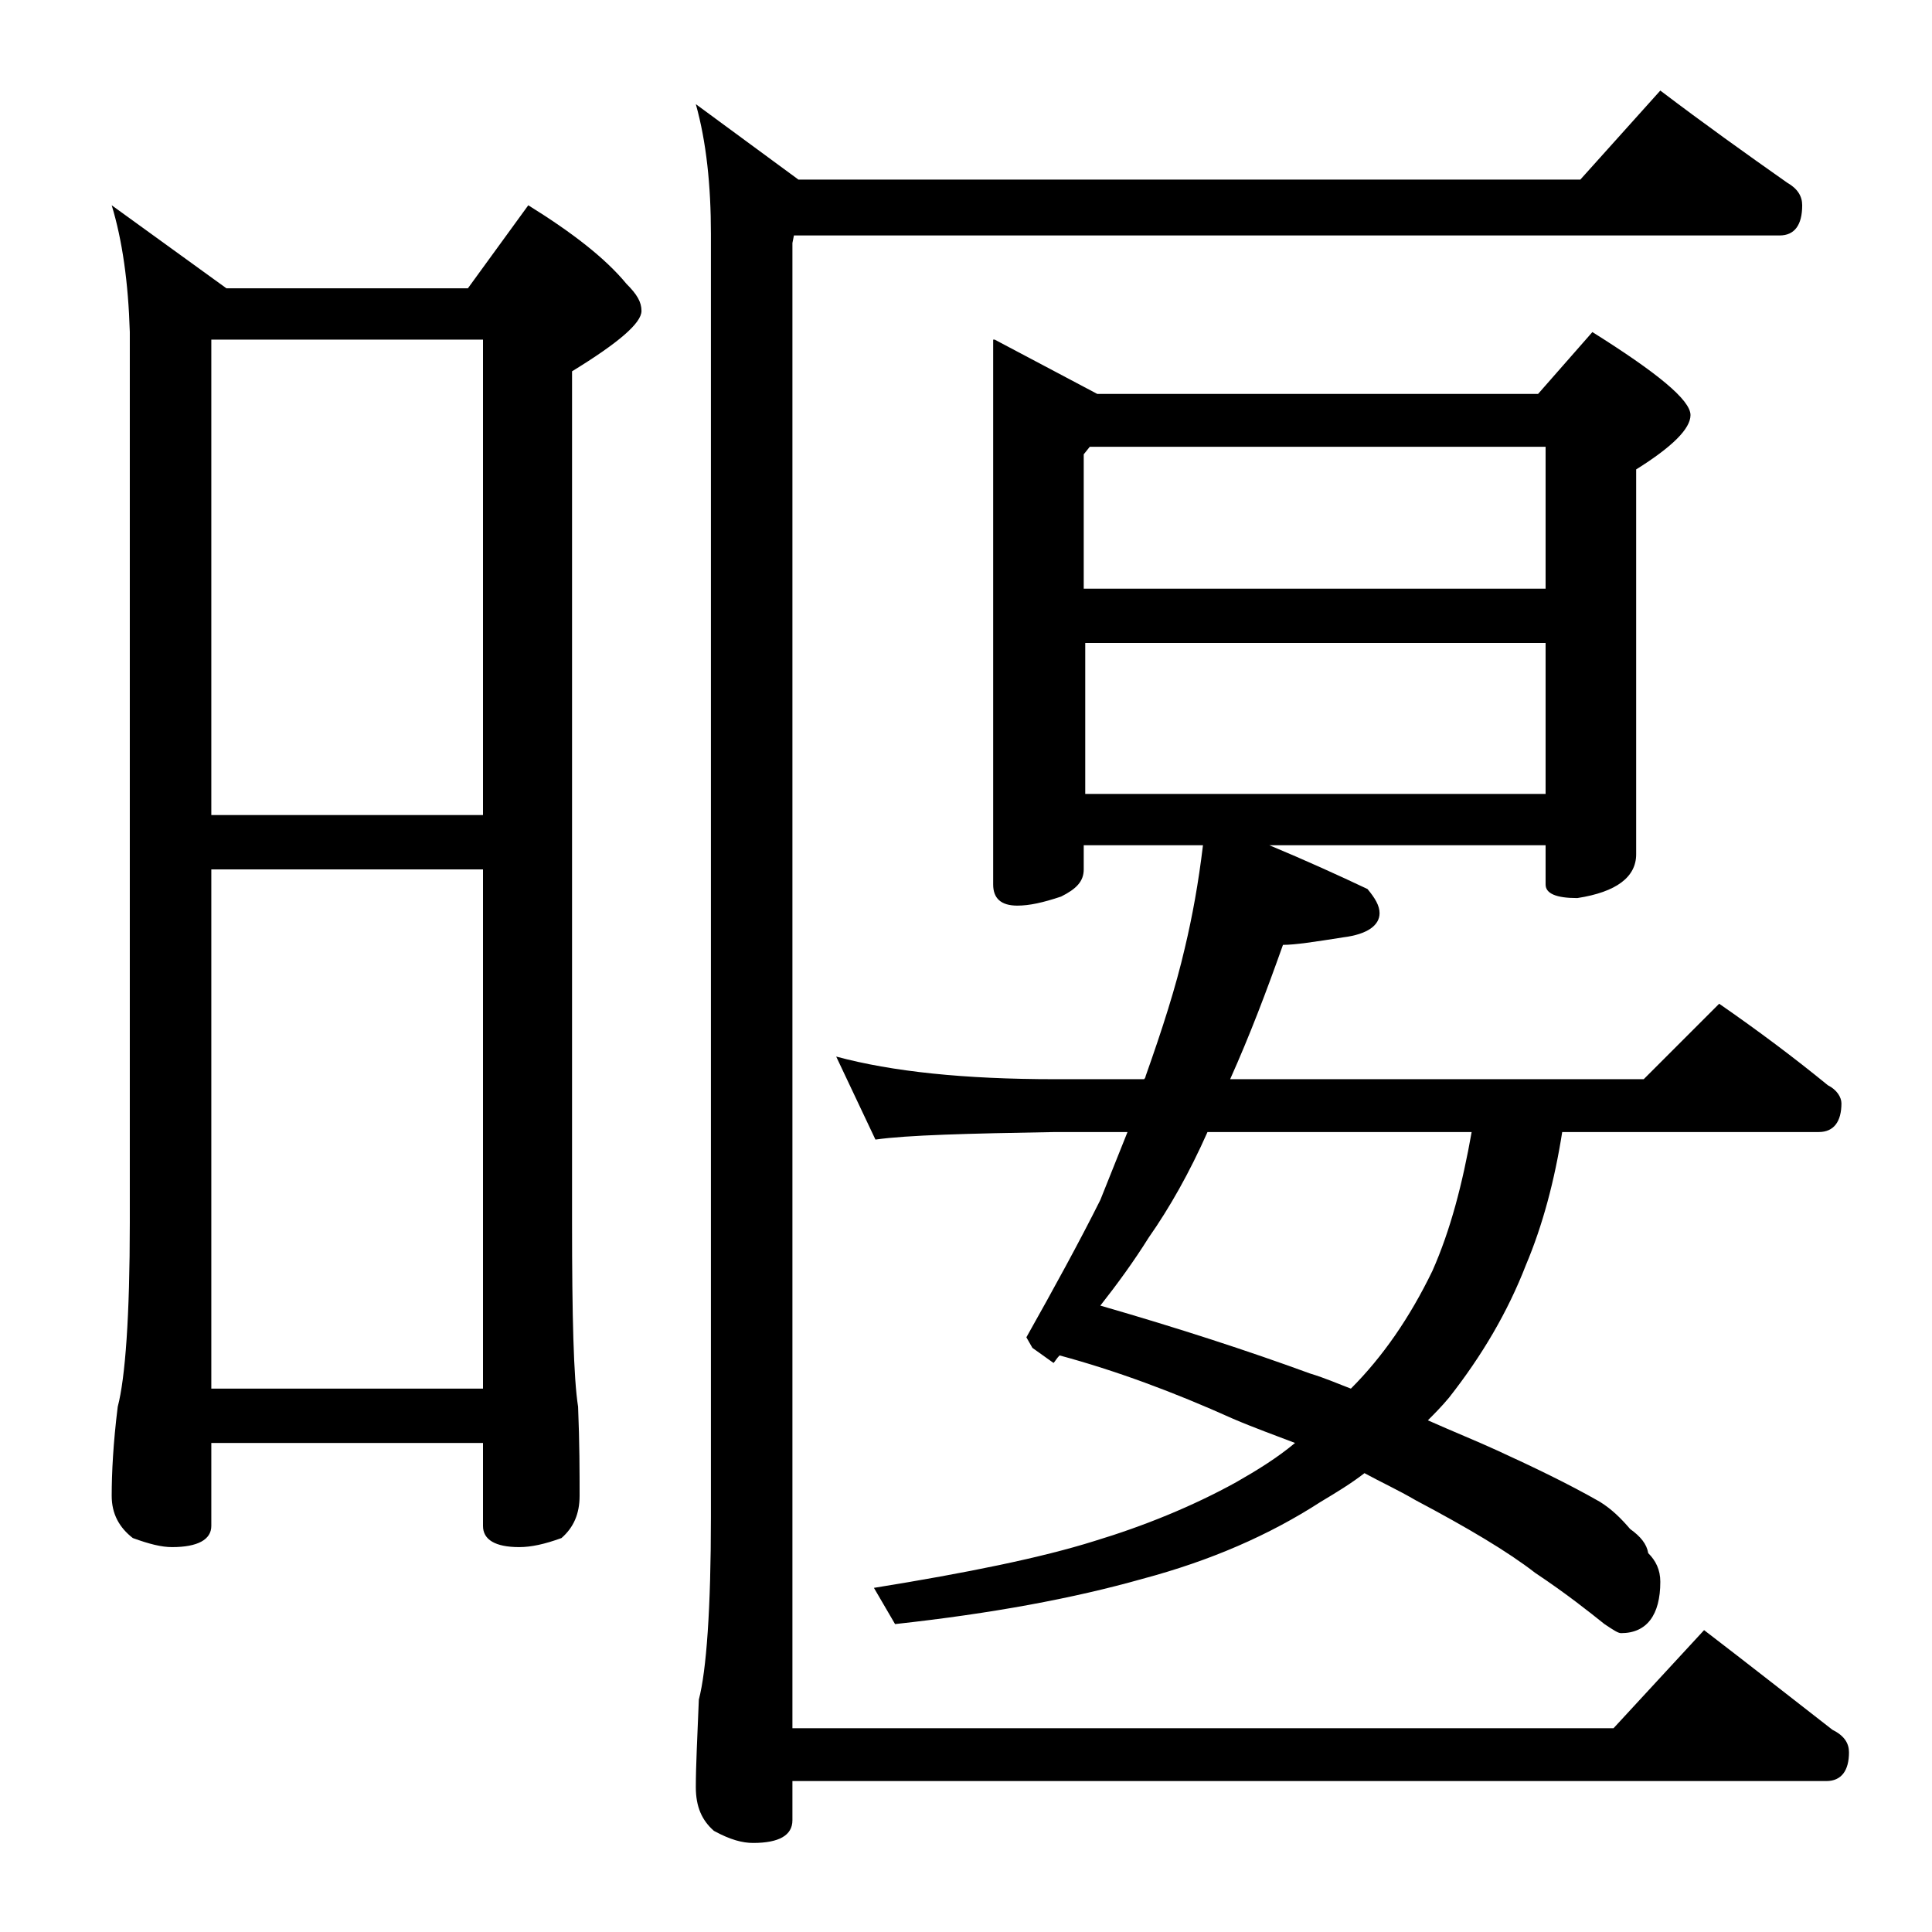 <?xml version="1.0" encoding="utf-8"?>
<!-- Generator: Adobe Illustrator 18.0.0, SVG Export Plug-In . SVG Version: 6.00 Build 0)  -->
<!DOCTYPE svg PUBLIC "-//W3C//DTD SVG 1.1//EN" "http://www.w3.org/Graphics/SVG/1.1/DTD/svg11.dtd">
<svg version="1.1" id="Layer_1" xmlns="http://www.w3.org/2000/svg" xmlns:xlink="http://www.w3.org/1999/xlink" x="0px" y="0px"
	 viewBox="0 0 128 128" enable-background="new 0 0 128 128" xml:space="preserve">
<path d="M7.4,13.6l7.6,5.5h16l4-5.5c2.9,1.8,5.1,3.5,6.5,5.2c0.7,0.7,1,1.2,1,1.8c0,0.8-1.5,2.1-4.6,4V81c0,6.2,0.1,10.3,0.4,12.2
	c0.1,2.4,0.1,4.4,0.1,5.9c0,1.2-0.4,2.1-1.2,2.8c-1.1,0.4-2,0.6-2.8,0.6c-1.6,0-2.4-0.5-2.4-1.4v-5.5H14v5.5c0,0.9-0.9,1.4-2.6,1.4
	c-0.7,0-1.5-0.2-2.6-0.6c-0.9-0.7-1.4-1.6-1.4-2.8c0-1.5,0.1-3.5,0.4-5.9c0.5-1.9,0.8-6,0.8-12.2V22C8.5,18.7,8.1,15.9,7.4,13.6z
	 M14,54h18V22.5H14V54z M14,92h18V57.6H14V92z M110,6c2.9,2.2,5.7,4.2,8.4,6.1c0.7,0.4,1,0.9,1,1.5c0,1.3-0.5,2-1.5,2H52.6l-0.1,0.5
	v98.4h54.4l6-6.5c3,2.3,5.8,4.5,8.5,6.6c0.8,0.4,1.1,0.9,1.1,1.5c0,1.2-0.5,1.9-1.5,1.9H52.5v2.6c0,1-0.9,1.5-2.6,1.5
	c-0.7,0-1.5-0.2-2.6-0.8c-0.8-0.7-1.2-1.6-1.2-2.9c0-1.4,0.1-3.3,0.2-5.8c0.5-1.9,0.8-6,0.8-12.1v-85c0-3.2-0.3-6.1-1-8.6l6.8,5
	h51.8L110,6z M65.9,22.5l6.8,3.6h29.2l3.6-4.1c4.3,2.7,6.5,4.5,6.5,5.5c0,0.9-1.2,2.1-3.6,3.6v25.5c0,1.5-1.3,2.5-3.9,2.9
	c-1.4,0-2.1-0.3-2.1-0.9V56H84.1c2.4,1,4.6,2,6.5,2.9c0.5,0.6,0.8,1.1,0.8,1.6c0,0.8-0.8,1.4-2.4,1.6c-1.9,0.3-3.2,0.5-4,0.5
	c-1.1,3.1-2.2,6-3.5,8.9h27.4l5-5c2.6,1.8,5,3.6,7.2,5.4c0.6,0.3,0.9,0.8,0.9,1.2c0,1.2-0.5,1.9-1.5,1.9h-17
	c-0.5,3.2-1.3,6.2-2.4,8.8c-1.2,3.1-2.9,6-5.1,8.8c-0.5,0.6-1,1.1-1.4,1.5c1.8,0.8,3.3,1.4,4.6,2c2.4,1.1,4.7,2.2,6.8,3.4
	c0.8,0.5,1.4,1.1,2,1.8c0.7,0.5,1.1,1,1.2,1.6c0.5,0.5,0.8,1.1,0.8,1.9c0,2.2-0.9,3.4-2.6,3.4c-0.2,0-0.5-0.2-1.1-0.6
	c-1-0.8-2.5-2-4.6-3.4c-1.8-1.4-4.5-3-7.9-4.8c-1.2-0.7-2.3-1.2-3.4-1.8c-0.9,0.7-1.9,1.3-2.9,1.9c-3.4,2.2-7.3,3.9-11.8,5.1
	c-4.6,1.3-10,2.3-16.4,3l-1.4-2.4c6.2-1,11.1-2,14.6-3.1c3.3-1,6.5-2.3,9.4-3.9c1.4-0.8,2.7-1.6,3.9-2.6c-1.3-0.5-2.7-1-4.1-1.6
	c-4-1.8-7.8-3.2-11.5-4.2c-0.2,0.2-0.3,0.4-0.4,0.5l-1.4-1L68,88.6c1.8-3.2,3.5-6.3,4.9-9.1c0.6-1.5,1.2-3,1.8-4.5h-4.8
	c-5.8,0.1-9.8,0.2-11.9,0.5L55.4,70c3.7,1,8.5,1.5,14.5,1.5h5.9c0.1-0.1,0.1-0.2,0.1-0.2c1.1-3.1,2-5.9,2.6-8.5
	c0.5-2.1,0.9-4.3,1.2-6.8h-7.9v1.6c0,0.8-0.5,1.3-1.5,1.8c-1.2,0.4-2.1,0.6-2.9,0.6c-1.1,0-1.6-0.5-1.6-1.4V22.5z M71.9,39h30.5
	v-9.4H72.2l-0.4,0.5V39z M71.9,52.6h30.5v-10H71.9V52.6z M89.5,92c2.1-2.1,3.9-4.7,5.4-7.8c1.2-2.7,2-5.8,2.6-9.2H80
	c-1.2,2.7-2.5,5-3.9,7c-1,1.6-2.1,3.1-3.2,4.5c5.2,1.5,9.8,3,13.9,4.5C87.8,91.3,88.7,91.7,89.5,92z"/>
</svg>
